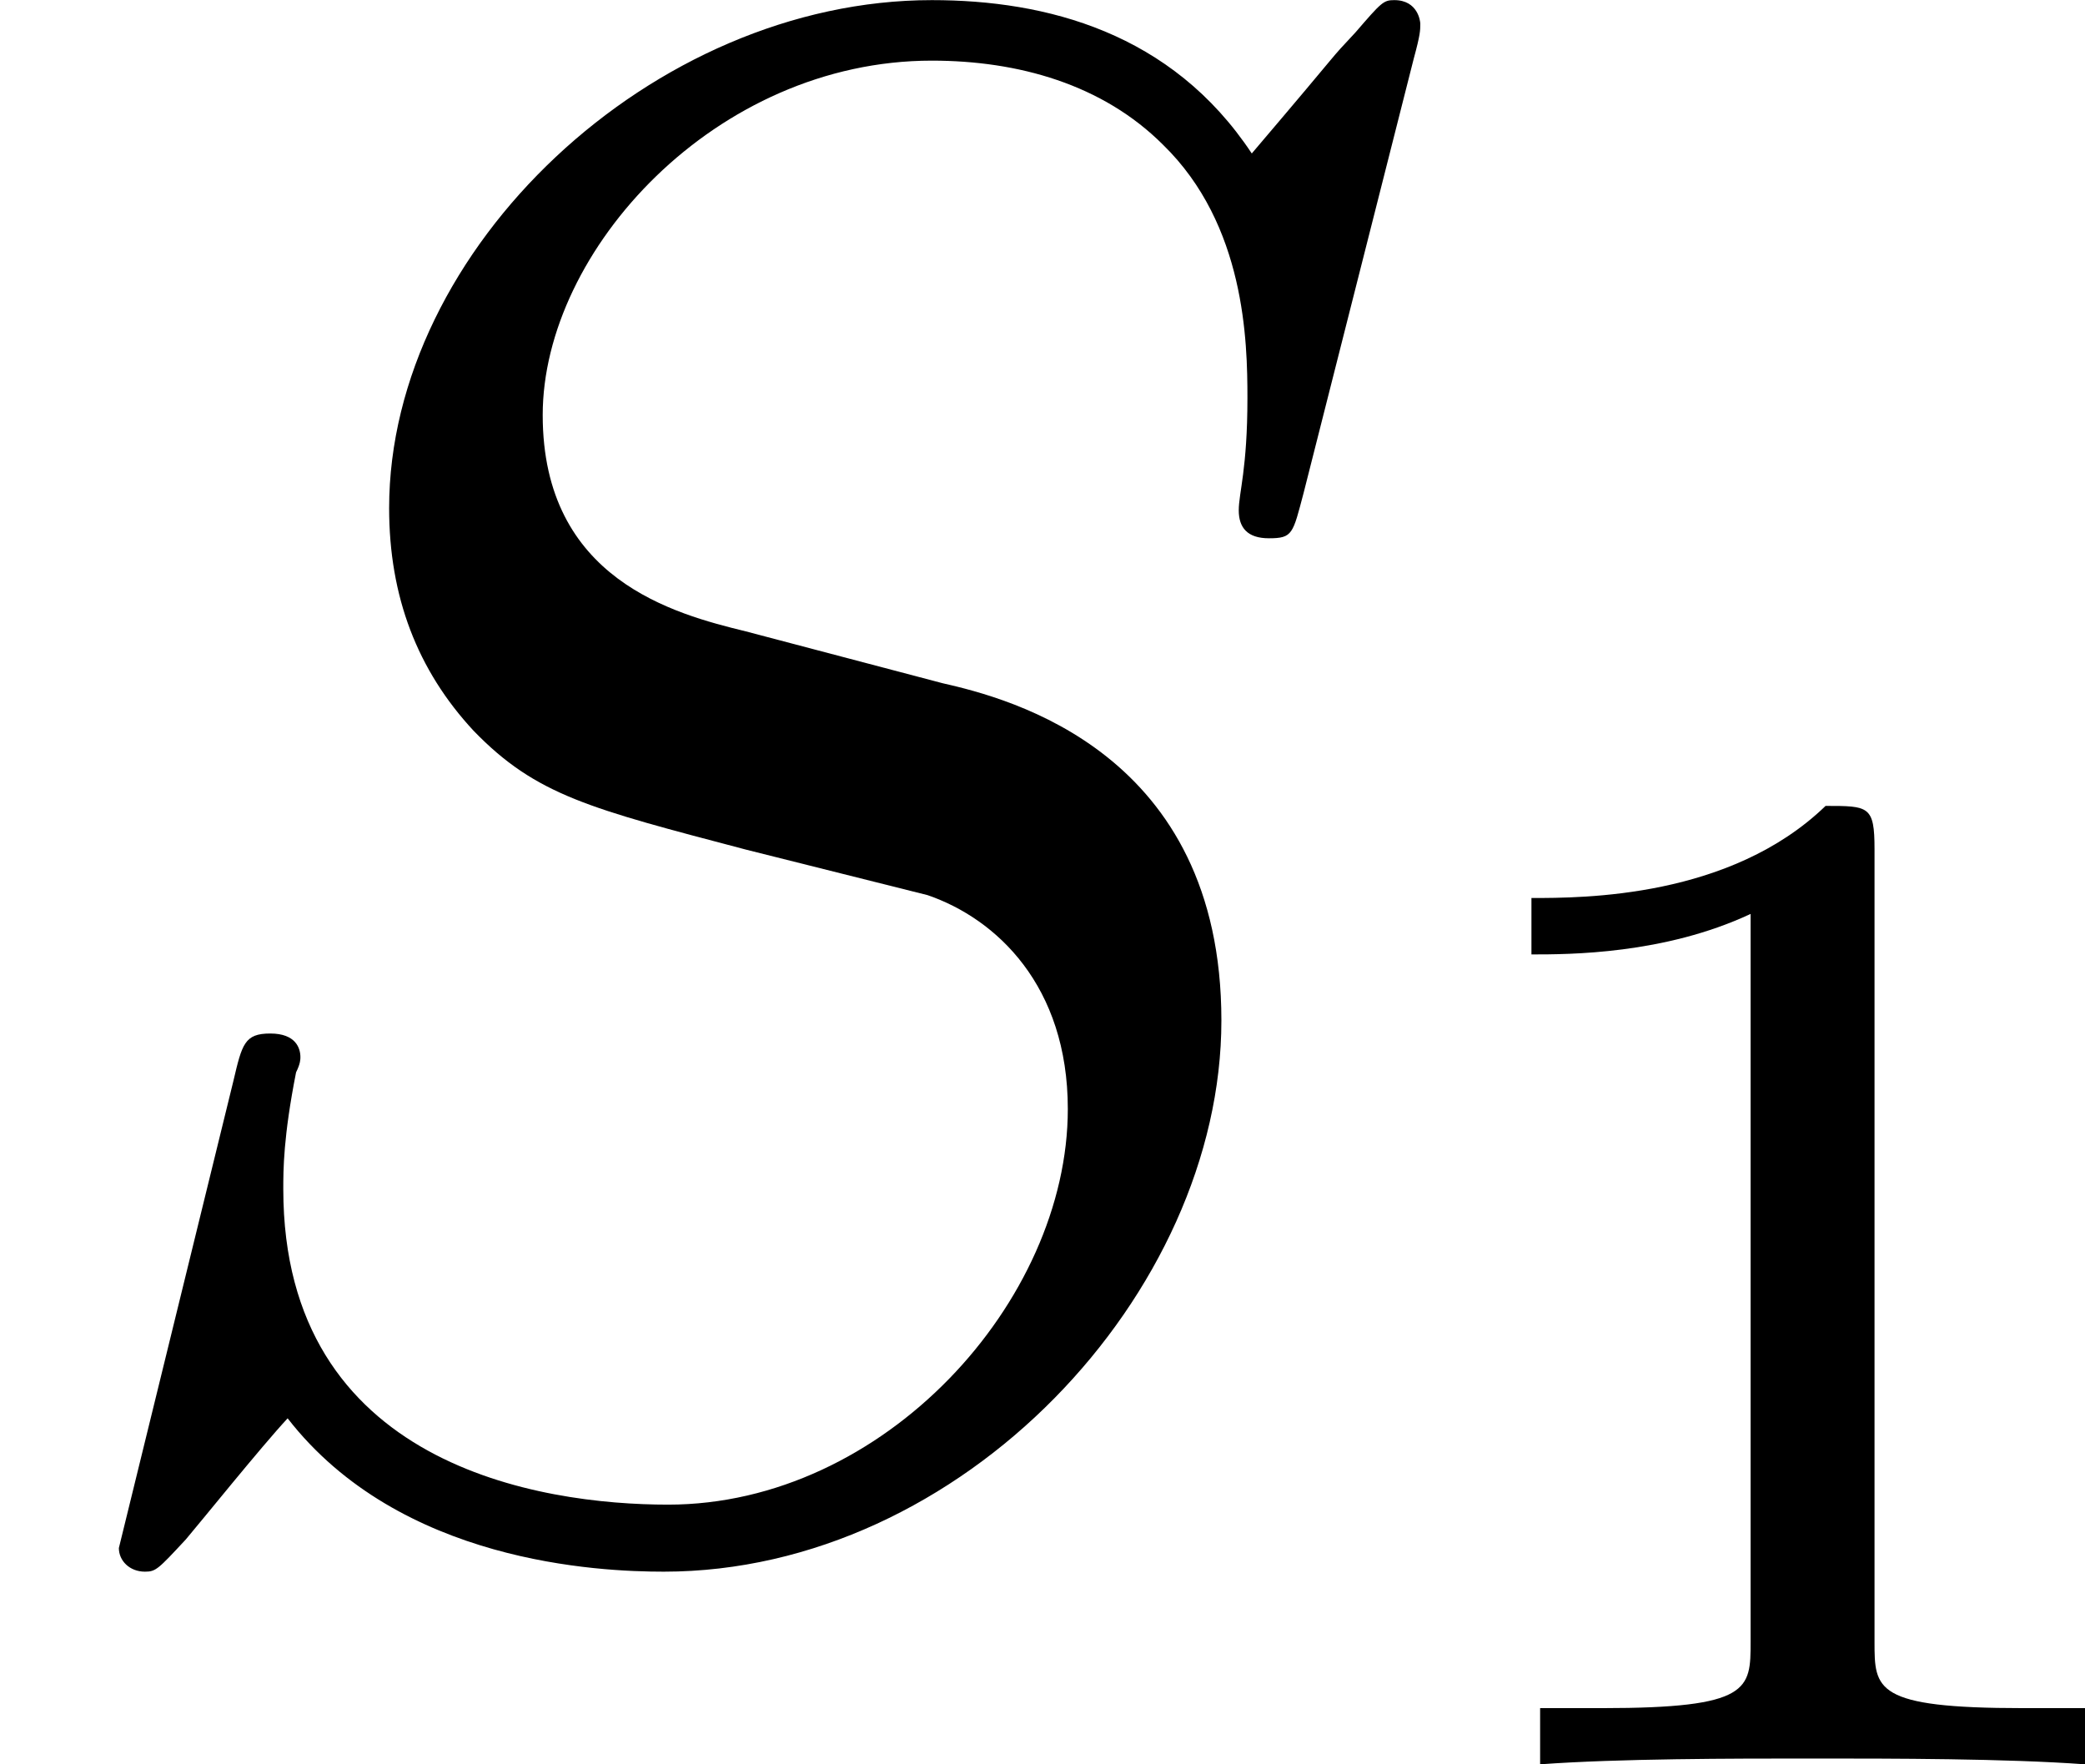 <?xml version='1.0' encoding='UTF-8'?>
<!-- This file was generated by dvisvgm 2.13.3 -->
<svg version='1.1' xmlns='http://www.w3.org/2000/svg' xmlns:xlink='http://www.w3.org/1999/xlink' width='17.296pt' height='14.635pt' viewBox='53.096 31.403 17.296 14.635'>
<defs>
<path id='g3-49' d='M2.146-3.796C2.146-3.975 2.122-3.975 1.943-3.975C1.548-3.593 .938-3.593 .723-3.593V-3.359C.879-3.359 1.273-3.359 1.632-3.527V-.508C1.632-.311 1.632-.233 1.016-.233H.759V0C1.088-.024 1.554-.024 1.889-.024S2.69-.024 3.019 0V-.233H2.762C2.146-.233 2.146-.311 2.146-.508V-3.796Z'/>
<path id='g2-83' d='M5.864-6.079C5.891-6.178 5.891-6.196 5.891-6.223C5.891-6.232 5.882-6.321 5.783-6.321C5.738-6.321 5.73-6.312 5.622-6.187C5.496-6.052 5.604-6.169 5.192-5.685C4.86-6.187 4.34-6.321 3.865-6.321C2.708-6.321 1.614-5.29 1.614-4.214C1.614-3.847 1.731-3.542 1.964-3.291C2.224-3.022 2.448-2.968 3.093-2.798L3.847-2.609C4.133-2.511 4.429-2.233 4.429-1.722C4.429-.924 3.667-.081 2.771-.081C2.242-.081 1.175-.242 1.175-1.39C1.175-1.47 1.175-1.605 1.228-1.874C1.246-1.91 1.246-1.928 1.246-1.937C1.246-1.973 1.228-2.035 1.121-2.035S1.004-1.991 .968-1.838L.493 .099C.493 .152 .538 .197 .601 .197C.646 .197 .655 .188 .771 .063C.825 0 1.085-.323 1.193-.439C1.659 .161 2.484 .197 2.753 .197C3.99 .197 5.066-.959 5.066-2.089C5.066-3.201 4.187-3.425 3.909-3.488L3.093-3.703C2.798-3.775 2.251-3.918 2.251-4.6S2.968-6.07 3.865-6.07C4.223-6.07 4.573-5.972 4.824-5.721C5.165-5.389 5.174-4.905 5.174-4.671C5.174-4.376 5.138-4.277 5.138-4.205S5.174-4.089 5.263-4.089C5.362-4.089 5.362-4.107 5.407-4.277L5.864-6.079Z'/>
</defs>
<g id='page1' transform='matrix(2 0 0 2 0 0)'>
<use x='26.548' y='22.023' xlink:href='#g2-83'/>
<use x='32.177' y='23.019' xlink:href='#g3-49'/>
</g>
</svg>
